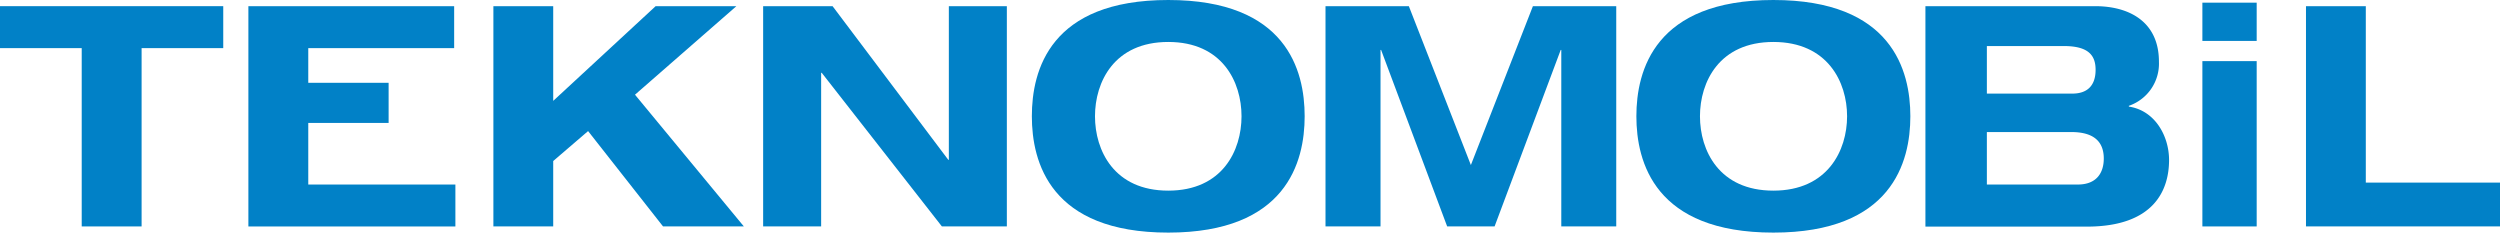 <svg id="Layer_1" data-name="Layer 1" xmlns="http://www.w3.org/2000/svg" viewBox="0 0 384.89 35.81"><defs><style>.cls-1{fill:#0181c7;}</style></defs><path class="cls-1" d="M25.21,19H12.63V12.54H47V19H34.43V46.45H25.21Z" transform="translate(-12.63 -11.59)"/><path class="cls-1" d="M50.87,12.54H82.55V19H60.09v5.34H72.46v6.18H60.09V40H82.74v6.46H50.87Z" transform="translate(-12.63 -11.59)"/><path class="cls-1" d="M113.57,12.54H126L110.39,26.17l16.76,20.28H114.71L103.17,31.77,97.8,36.38V46.45H88.59V12.54H97.8V27.12Z" transform="translate(-12.63 -11.59)"/><path class="cls-1" d="M158.71,12.54h8.93V46.45h-10L139.14,22.8h-.09V46.45h-8.93V12.54h10.69l17.81,23.65h.09Z" transform="translate(-12.63 -11.59)"/><path class="cls-1" d="M192.49,11.59c18.2,0,21,10.83,21,17.9s-2.84,17.91-21,17.91-21-10.83-21-17.91S174.29,11.59,192.49,11.59Zm0,29.35c8.34,0,11.28-6.18,11.28-11.45s-2.94-11.44-11.28-11.44-11.28,6.17-11.28,11.44S184.15,40.94,192.49,40.94Z" transform="translate(-12.63 -11.59)"/><path class="cls-1" d="M248.63,12.54h12.83V46.45H253V19.28h-.09L242.73,46.45h-7.3L225.26,19.28h-.09V46.45H216.7V12.54h12.83L239.08,37Z" transform="translate(-12.63 -11.59)"/><path class="cls-1" d="M285.65,11.59c18.24,0,21.09,10.83,21.09,17.9S303.89,47.4,285.65,47.4s-21.09-10.83-21.09-17.91S267.41,11.59,285.65,11.59Zm0,29.35C294,40.94,297,34.76,297,29.49S294,18.05,285.65,18.05s-11.3,6.17-11.3,11.44S277.29,40.94,285.65,40.94Z" transform="translate(-12.63 -11.59)"/><path class="cls-1" d="M309.06,12.54h26.15c5.07,0,9.8,2.28,9.8,8.55a6.86,6.86,0,0,1-4.63,6.79V28c4.09.62,6.19,4.61,6.19,8.22,0,4.51-2.19,10.26-12.68,10.26H309.06ZM318.52,26h13.17c2.2,0,3.57-1.14,3.57-3.66,0-2.14-1-3.66-4.88-3.66H318.52Zm0,14h14c2.93,0,4-1.85,4-4,0-2.71-1.66-4.08-5-4.08h-13Z" transform="translate(-12.63 -11.59)"/><path class="cls-1" d="M351.7,12h8.36v5.89H351.7Zm0,9h8.36V46.45H351.7Z" transform="translate(-12.63 -11.59)"/><path class="cls-1" d="M367.65,12.54h9.21V39.7h20.66v6.75H367.65Z" transform="translate(-12.63 -11.59)"/></svg>